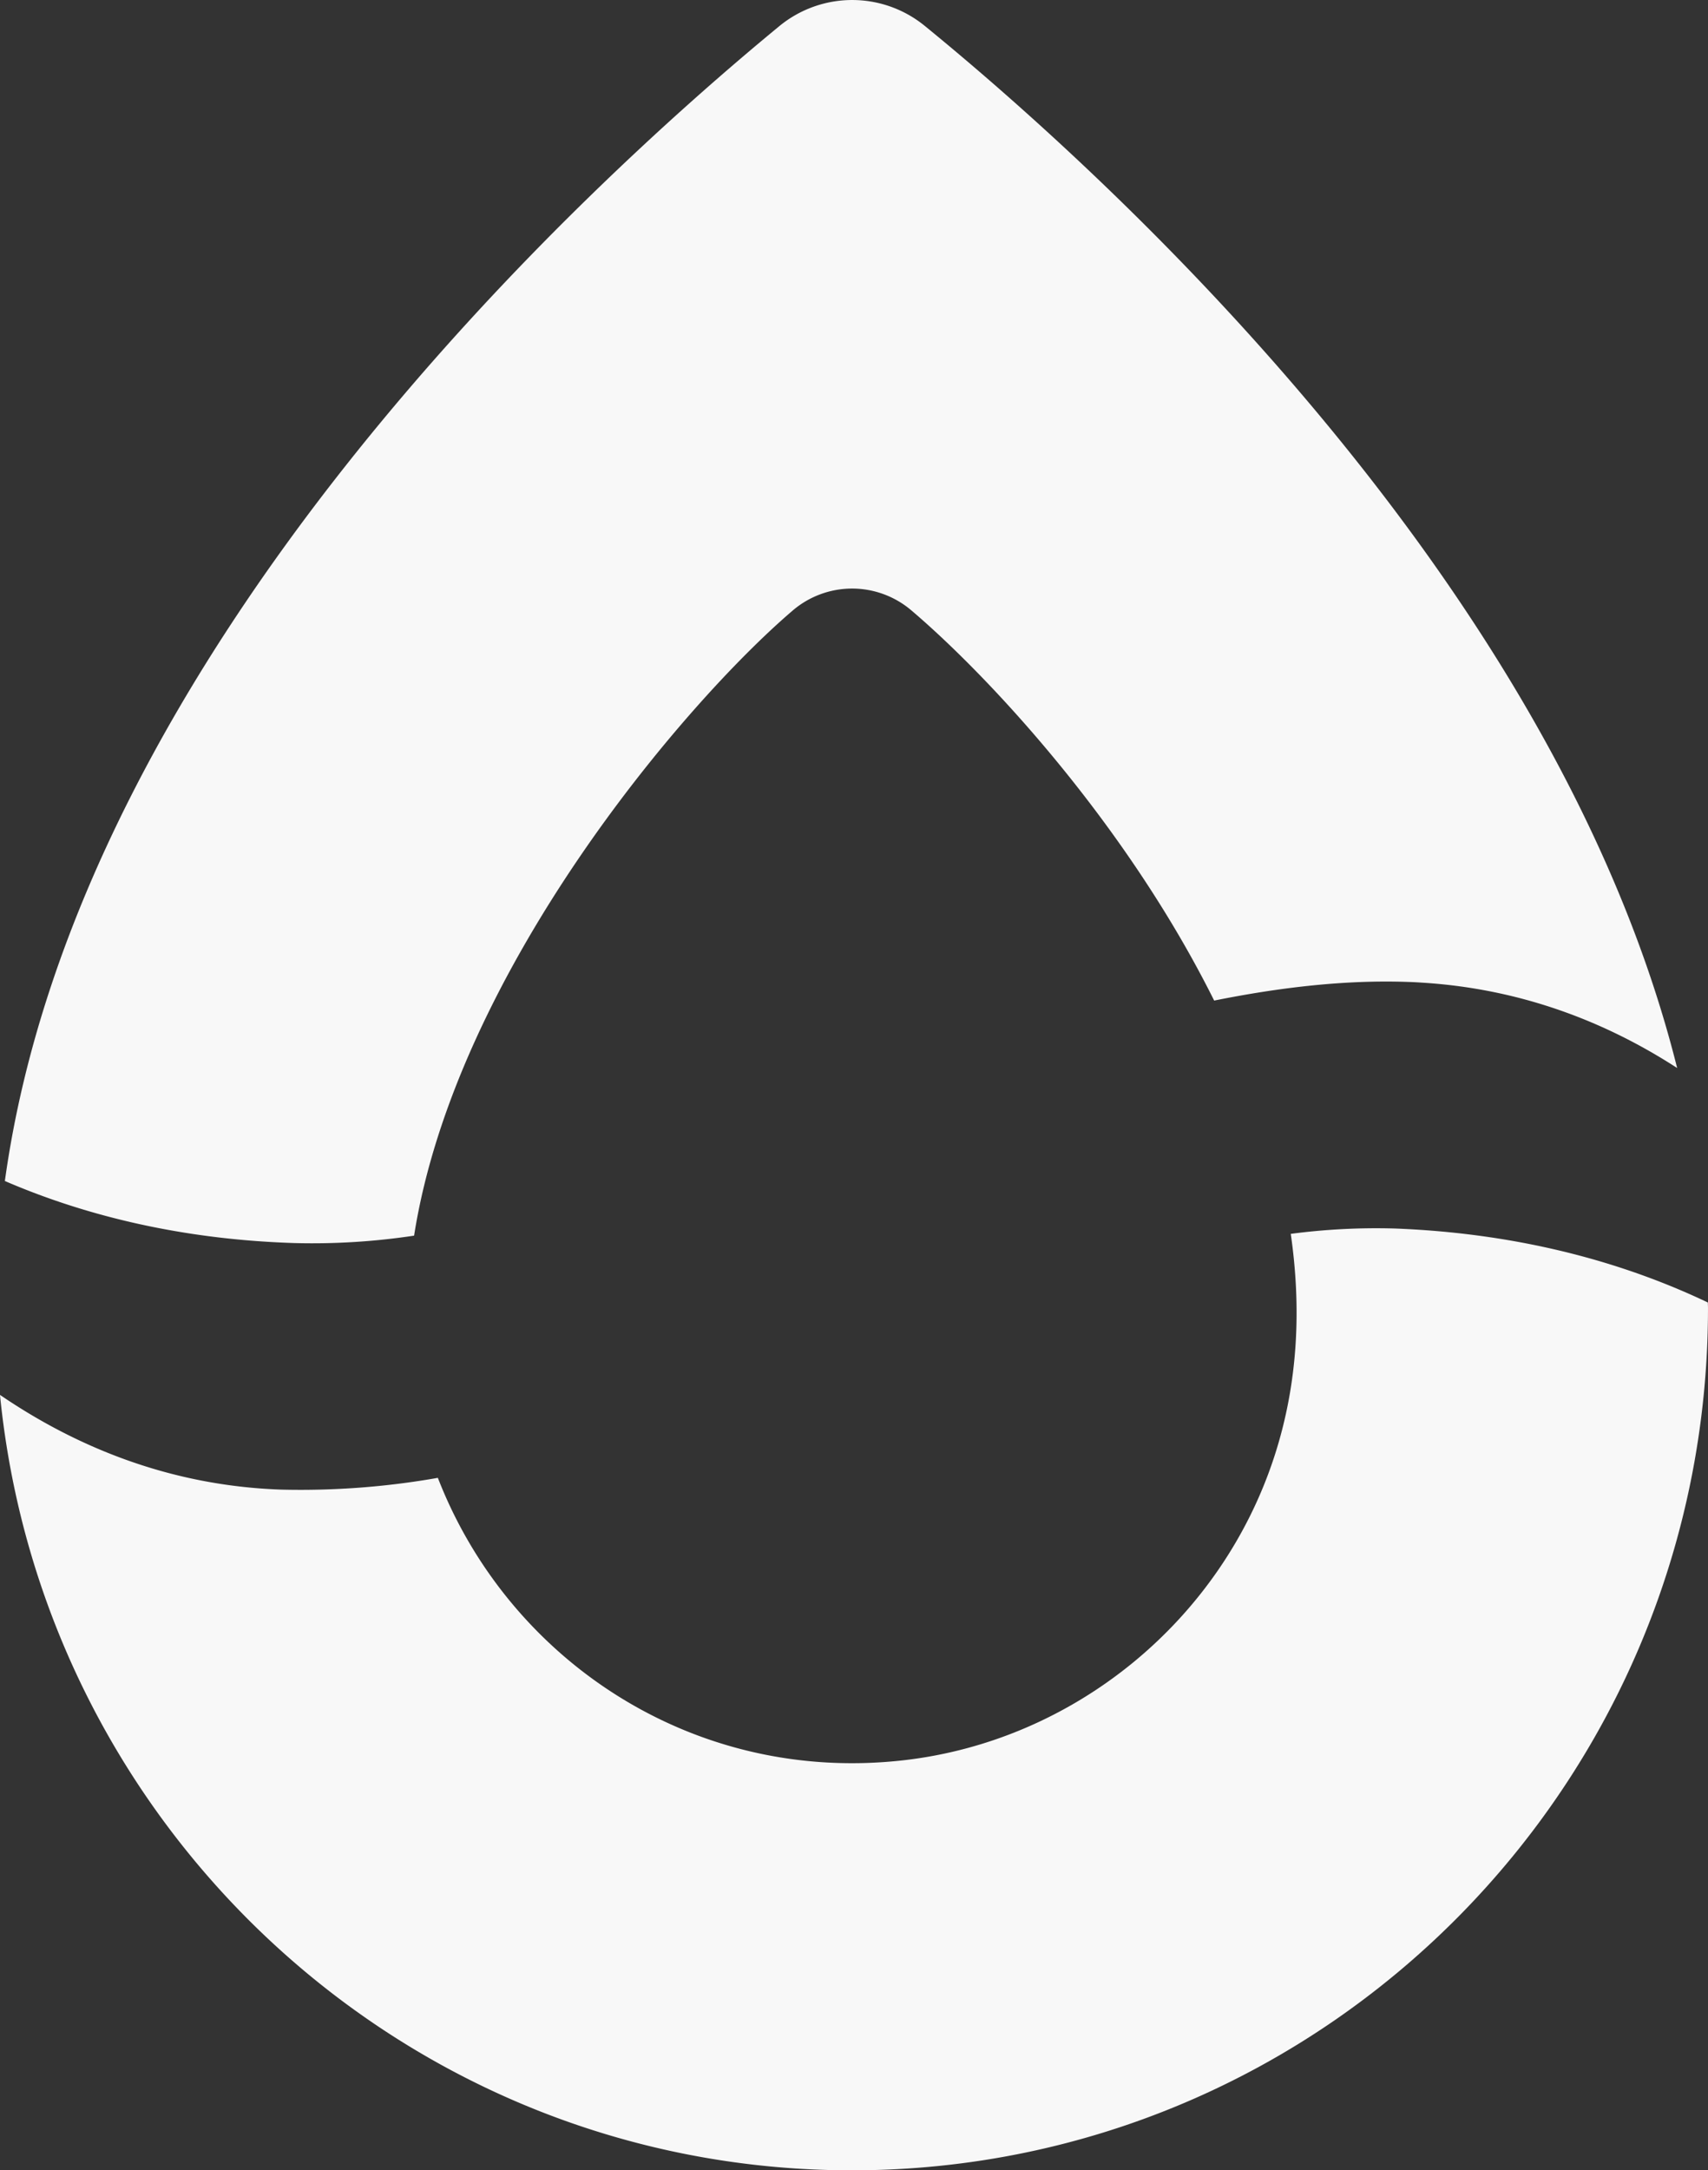 <svg xmlns="http://www.w3.org/2000/svg" xmlns:xlink="http://www.w3.org/1999/xlink" width="532.564" height="676.458" viewBox="0 0 532.564 676.458">
  <rect x="0" y="0" width="532.564" height="676.458" fill="#333333" stroke="none"/>
  <defs>
    <clipPath id="clip-path">
      <path id="Pfad_123" data-name="Pfad 123" d="M0,626.047H532.564V-50.41H0Z" transform="translate(0 50.41)" fill="#f8f8f8"/>
    </clipPath>
  </defs>
  <g id="Gruppe_19233" data-name="Gruppe 19233" clip-path="url(#clip-path)">
    <g id="Gruppe_19231" data-name="Gruppe 19231" transform="translate(1.518 0.005)">
      <path id="Pfad_121" data-name="Pfad 121" d="M83.44,358.565a212.46,212.46,0,0,0,37.392-2.308c12.824-81.682,83.662-165.417,117.961-194.765a28.492,28.492,0,0,1,37.072-.134c24.288,20.625,67.012,66.6,94.433,121.631,20.822-4.187,41.151-6.508,60.547-5.81,1.413.04,2.8.121,4.212.215,31.7,1.946,58.147,12.721,79.6,26.61C476.688,151.964,335.692,24.59,280.077-20.794a35.772,35.772,0,0,0-45.417.107C174.913,28.481,16.161,173.233-6.767,339.228c22.875,9.863,52.829,18.143,90.207,19.337" transform="translate(6.767 28.872)" fill="#f8f8f8"/>
    </g>
    <g id="Gruppe_19232" data-name="Gruppe 19232" transform="translate(-0.004 382.804)">
      <path id="Pfad_122" data-name="Pfad 122" d="M402.416.1a203.462,203.462,0,0,0-32.58,1.664c3.306,22.906,2.333,46.121-4.919,68.76-16.5,51.516-62.413,89.251-115.841,95.316-65.612,7.434-123.187-31.334-145.182-88.029A246.411,246.411,0,0,1,55,81.476C19.846,80.255-9.428,67.788-32.636,51.954-19.159,187.675,94.616,293.646,232.986,293.646c147.435,0,266.942-120.3,266.942-268.718,0-.59-.04-1.181-.04-1.771C476.2,11.871,443.914,1.726,402.416.1" transform="translate(32.636 0.008)" fill="#f8f8f8"/>
    </g>
  </g>
</svg>
